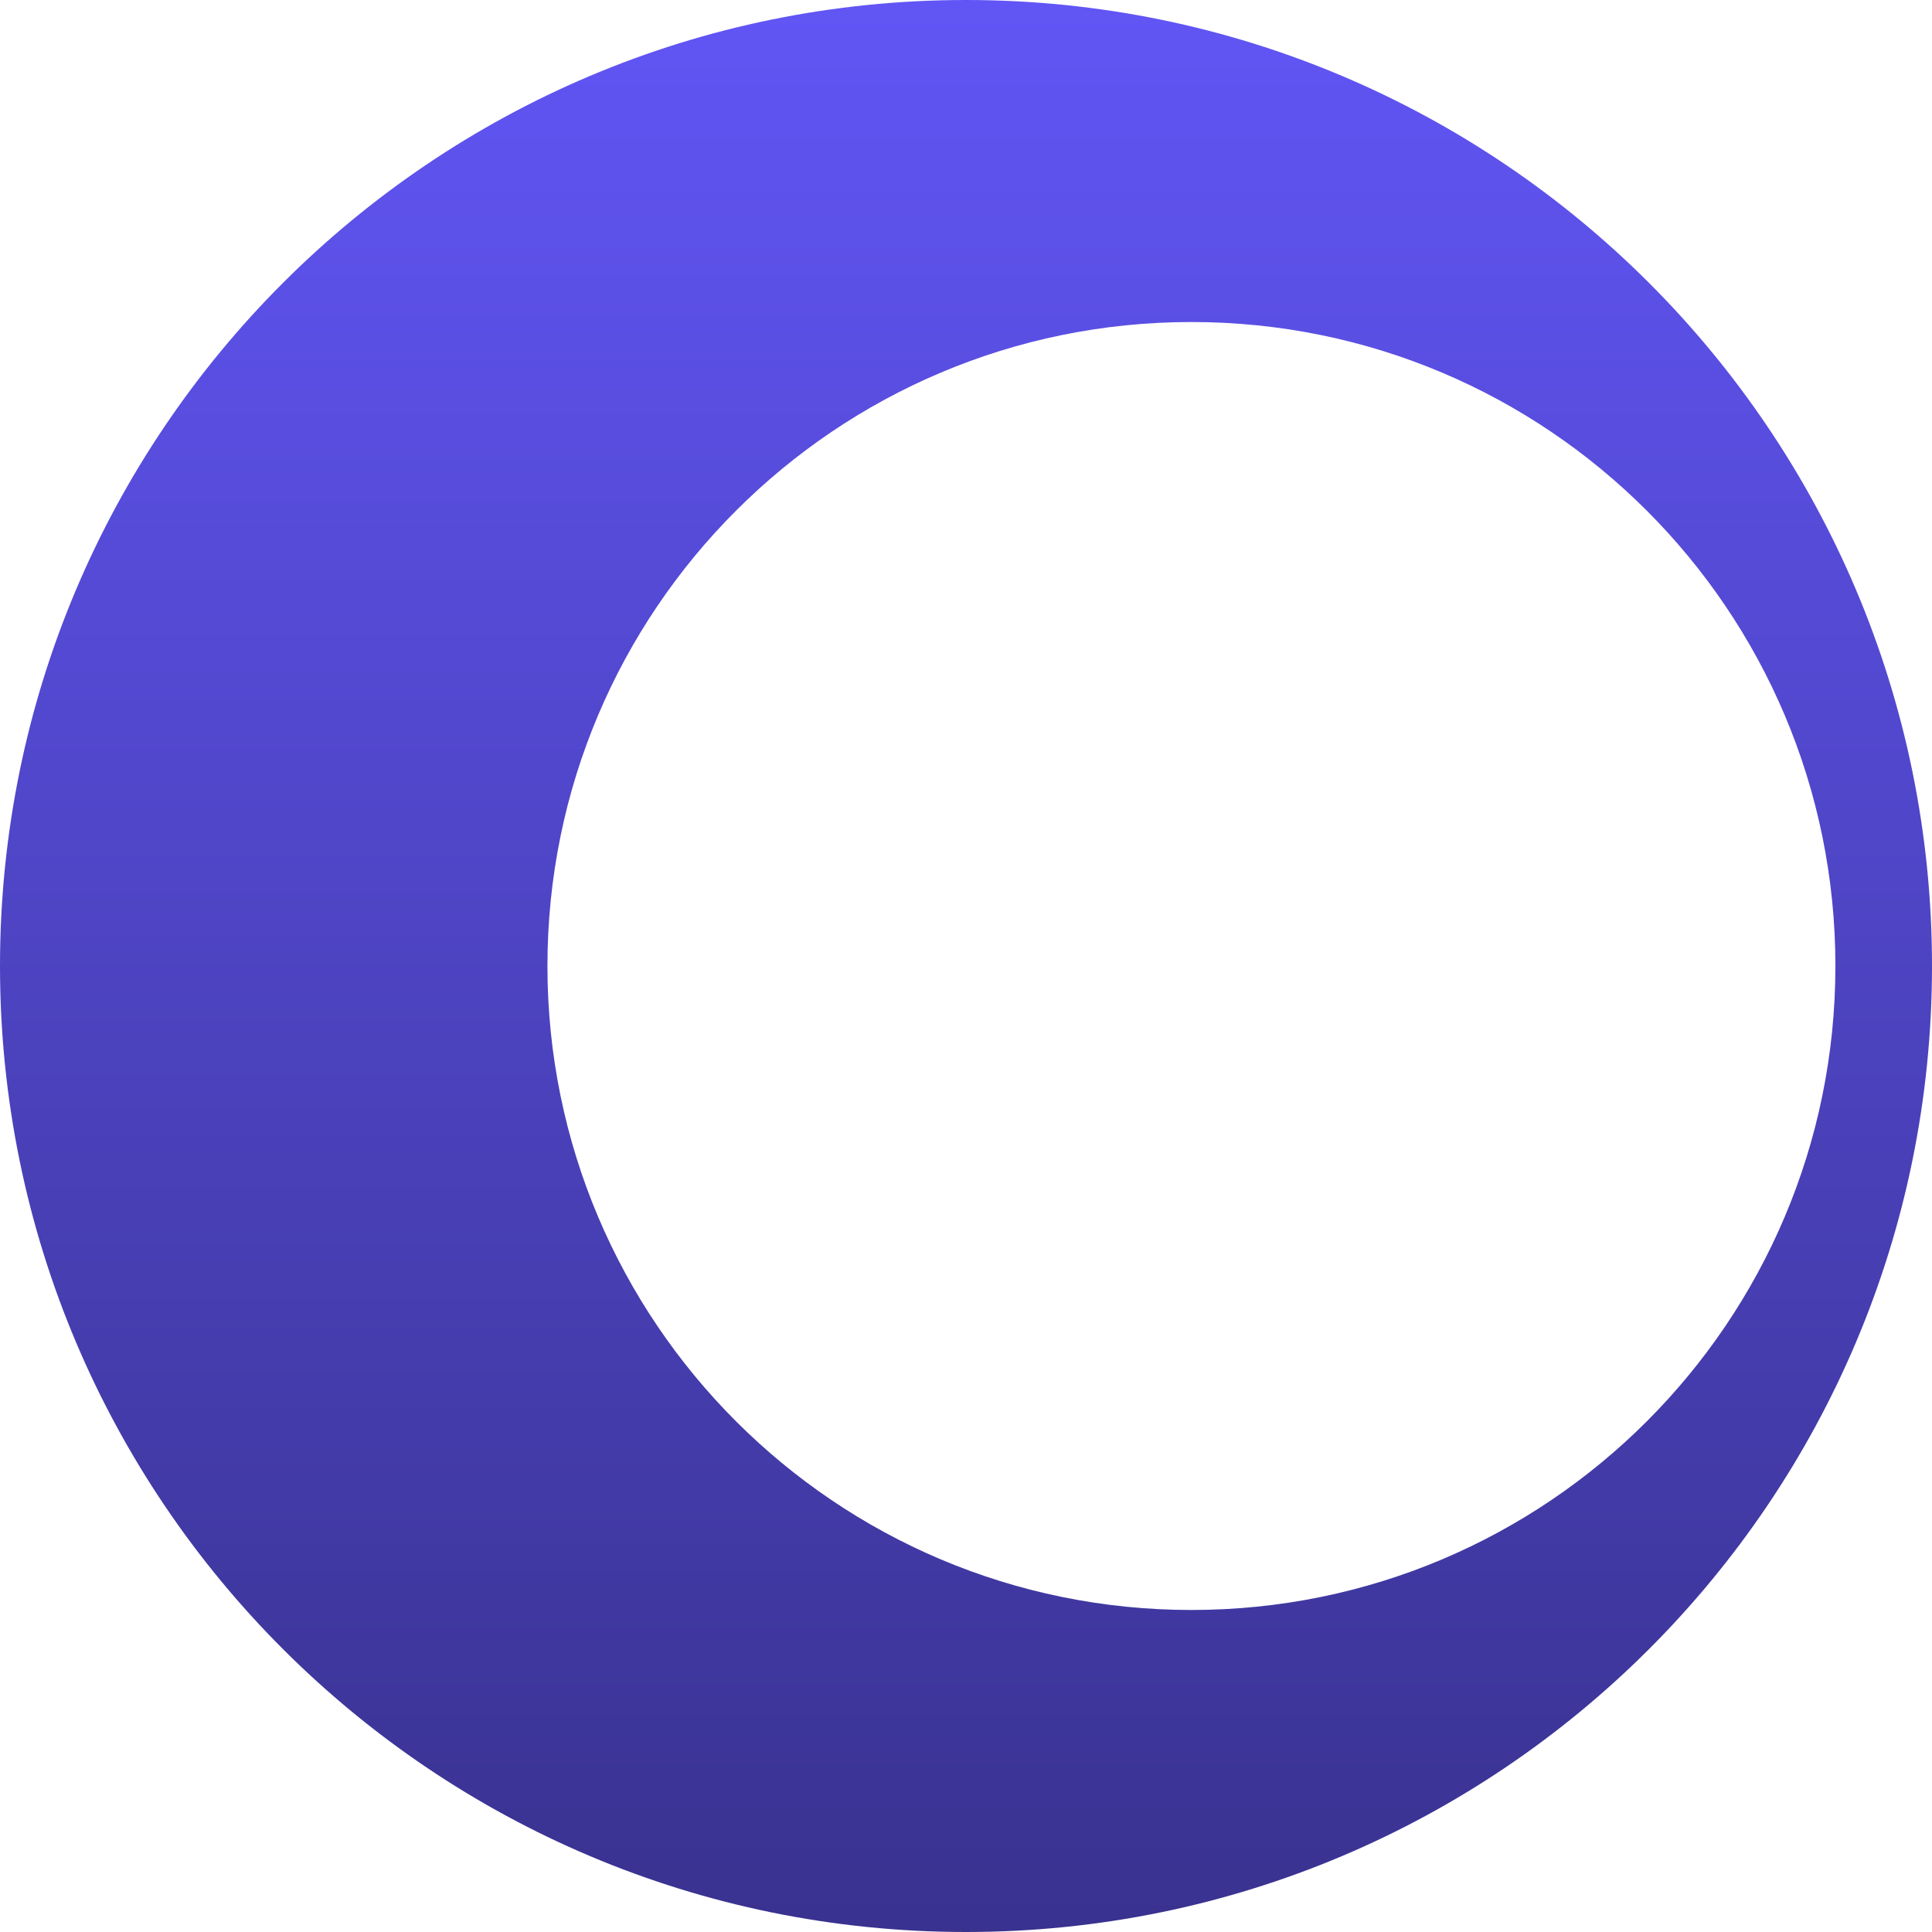 <svg width="34" height="34" viewBox="0 0 34 34" fill="none" xmlns="http://www.w3.org/2000/svg">
<path d="M17 0C26.389 0 34 7.611 34 17C34 26.389 26.389 34 17 34C7.611 34 0 26.389 0 17C0 7.611 7.611 0 17 0ZM20.967 5.667C14.708 5.667 9.634 10.741 9.634 17C9.634 23.259 14.708 28.333 20.967 28.333C27.226 28.333 32.3 23.259 32.3 17C32.3 10.741 27.226 5.667 20.967 5.667Z" fill="url(#paint0_linear_2965_452)"/>
<defs>
<linearGradient id="paint0_linear_2965_452" x1="17" y1="0" x2="17" y2="34" gradientUnits="userSpaceOnUse">
<stop stop-color="#6155F5"/>
<stop offset="1" stop-color="#39328F"/>
</linearGradient>
</defs>
</svg>
